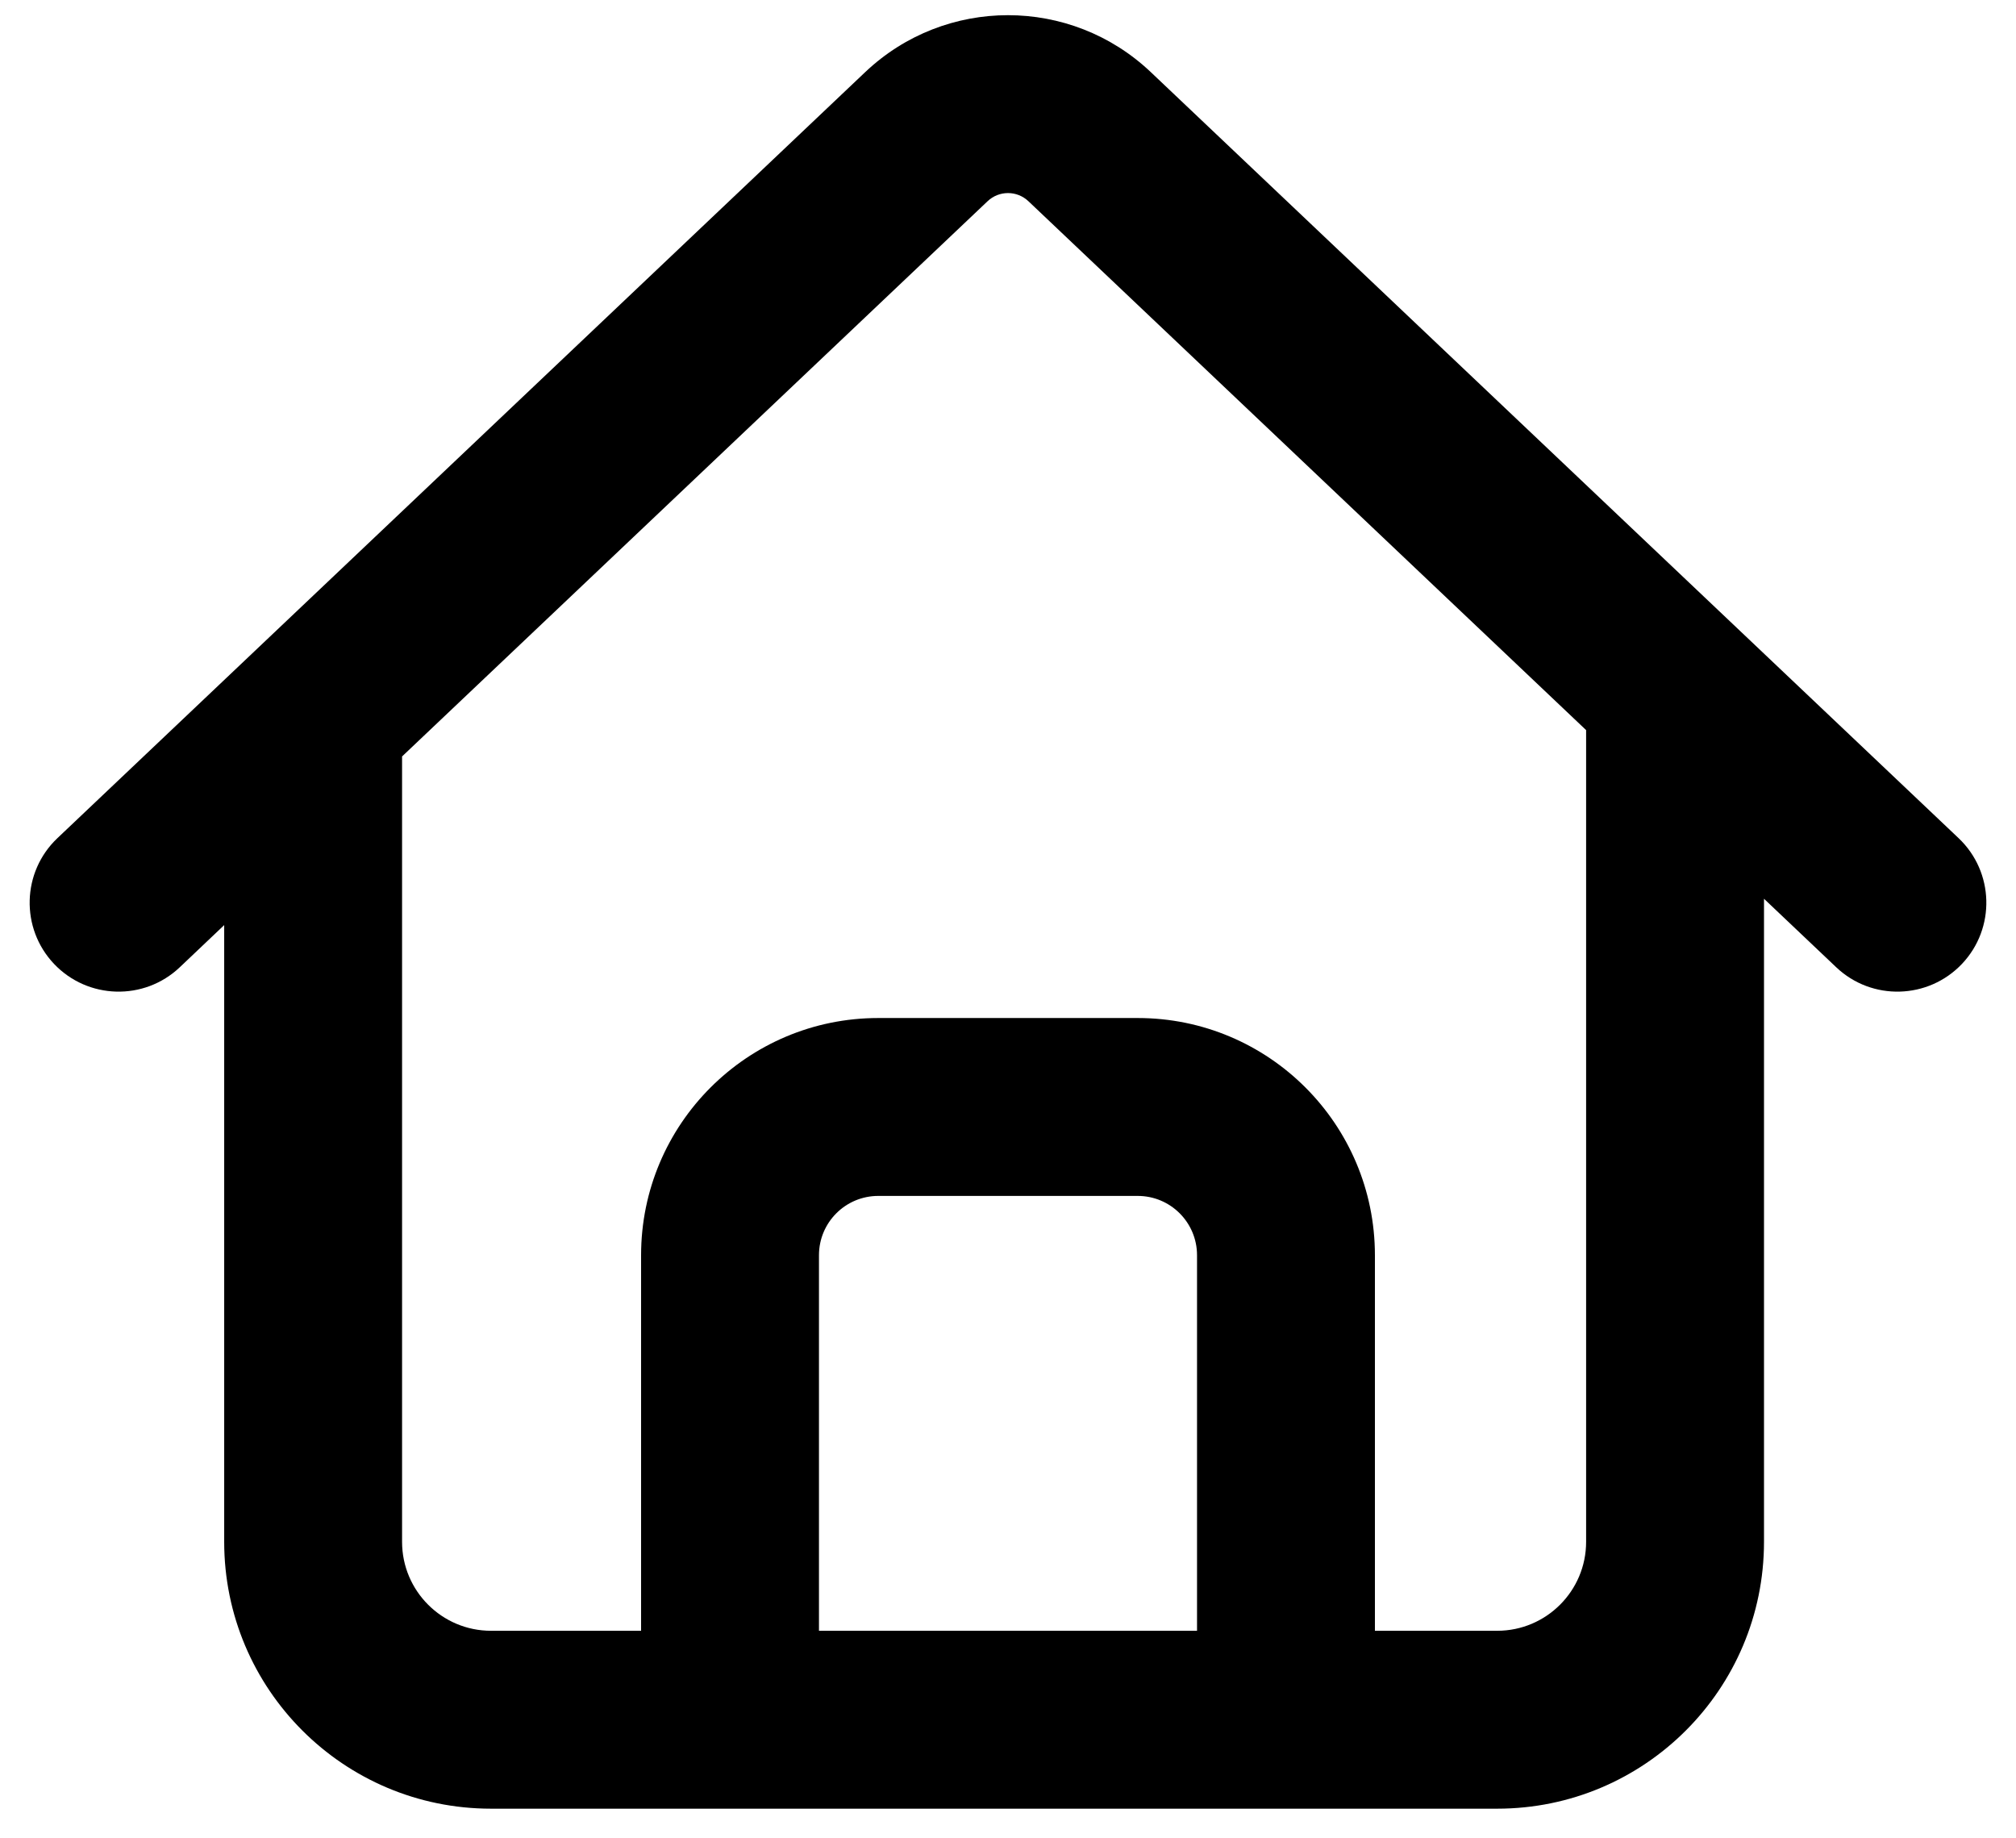 <svg width="34" height="31" viewBox="0 0 34 31" fill="none" xmlns="http://www.w3.org/2000/svg">
<path fill-rule="evenodd" clip-rule="evenodd" d="M17.344 3.393C17.151 3.21 16.849 3.21 16.656 3.393L6.781 12.756V26C6.781 26.828 7.453 27.5 8.281 27.5H10.812V21.167C10.812 18.958 12.603 17.167 14.812 17.167H19.188C21.397 17.167 23.188 18.958 23.188 21.167V27.5H25.25C26.078 27.5 26.75 26.828 26.75 26V12.312L17.344 3.393ZM29.75 15.156L30.968 16.311C31.569 16.881 32.519 16.855 33.089 16.254C33.658 15.653 33.633 14.704 33.032 14.134L19.408 1.216C18.058 -0.064 15.942 -0.064 14.592 1.216L0.968 14.134C0.367 14.704 0.342 15.653 0.911 16.254C1.481 16.855 2.431 16.881 3.032 16.311L3.781 15.6V26C3.781 28.485 5.796 30.5 8.281 30.5H25.25C27.735 30.5 29.75 28.485 29.75 26V15.156ZM20.188 27.5V21.167C20.188 20.614 19.74 20.167 19.188 20.167H14.812C14.26 20.167 13.812 20.614 13.812 21.167V27.5H20.188Z" fill="black"/>
</svg>
